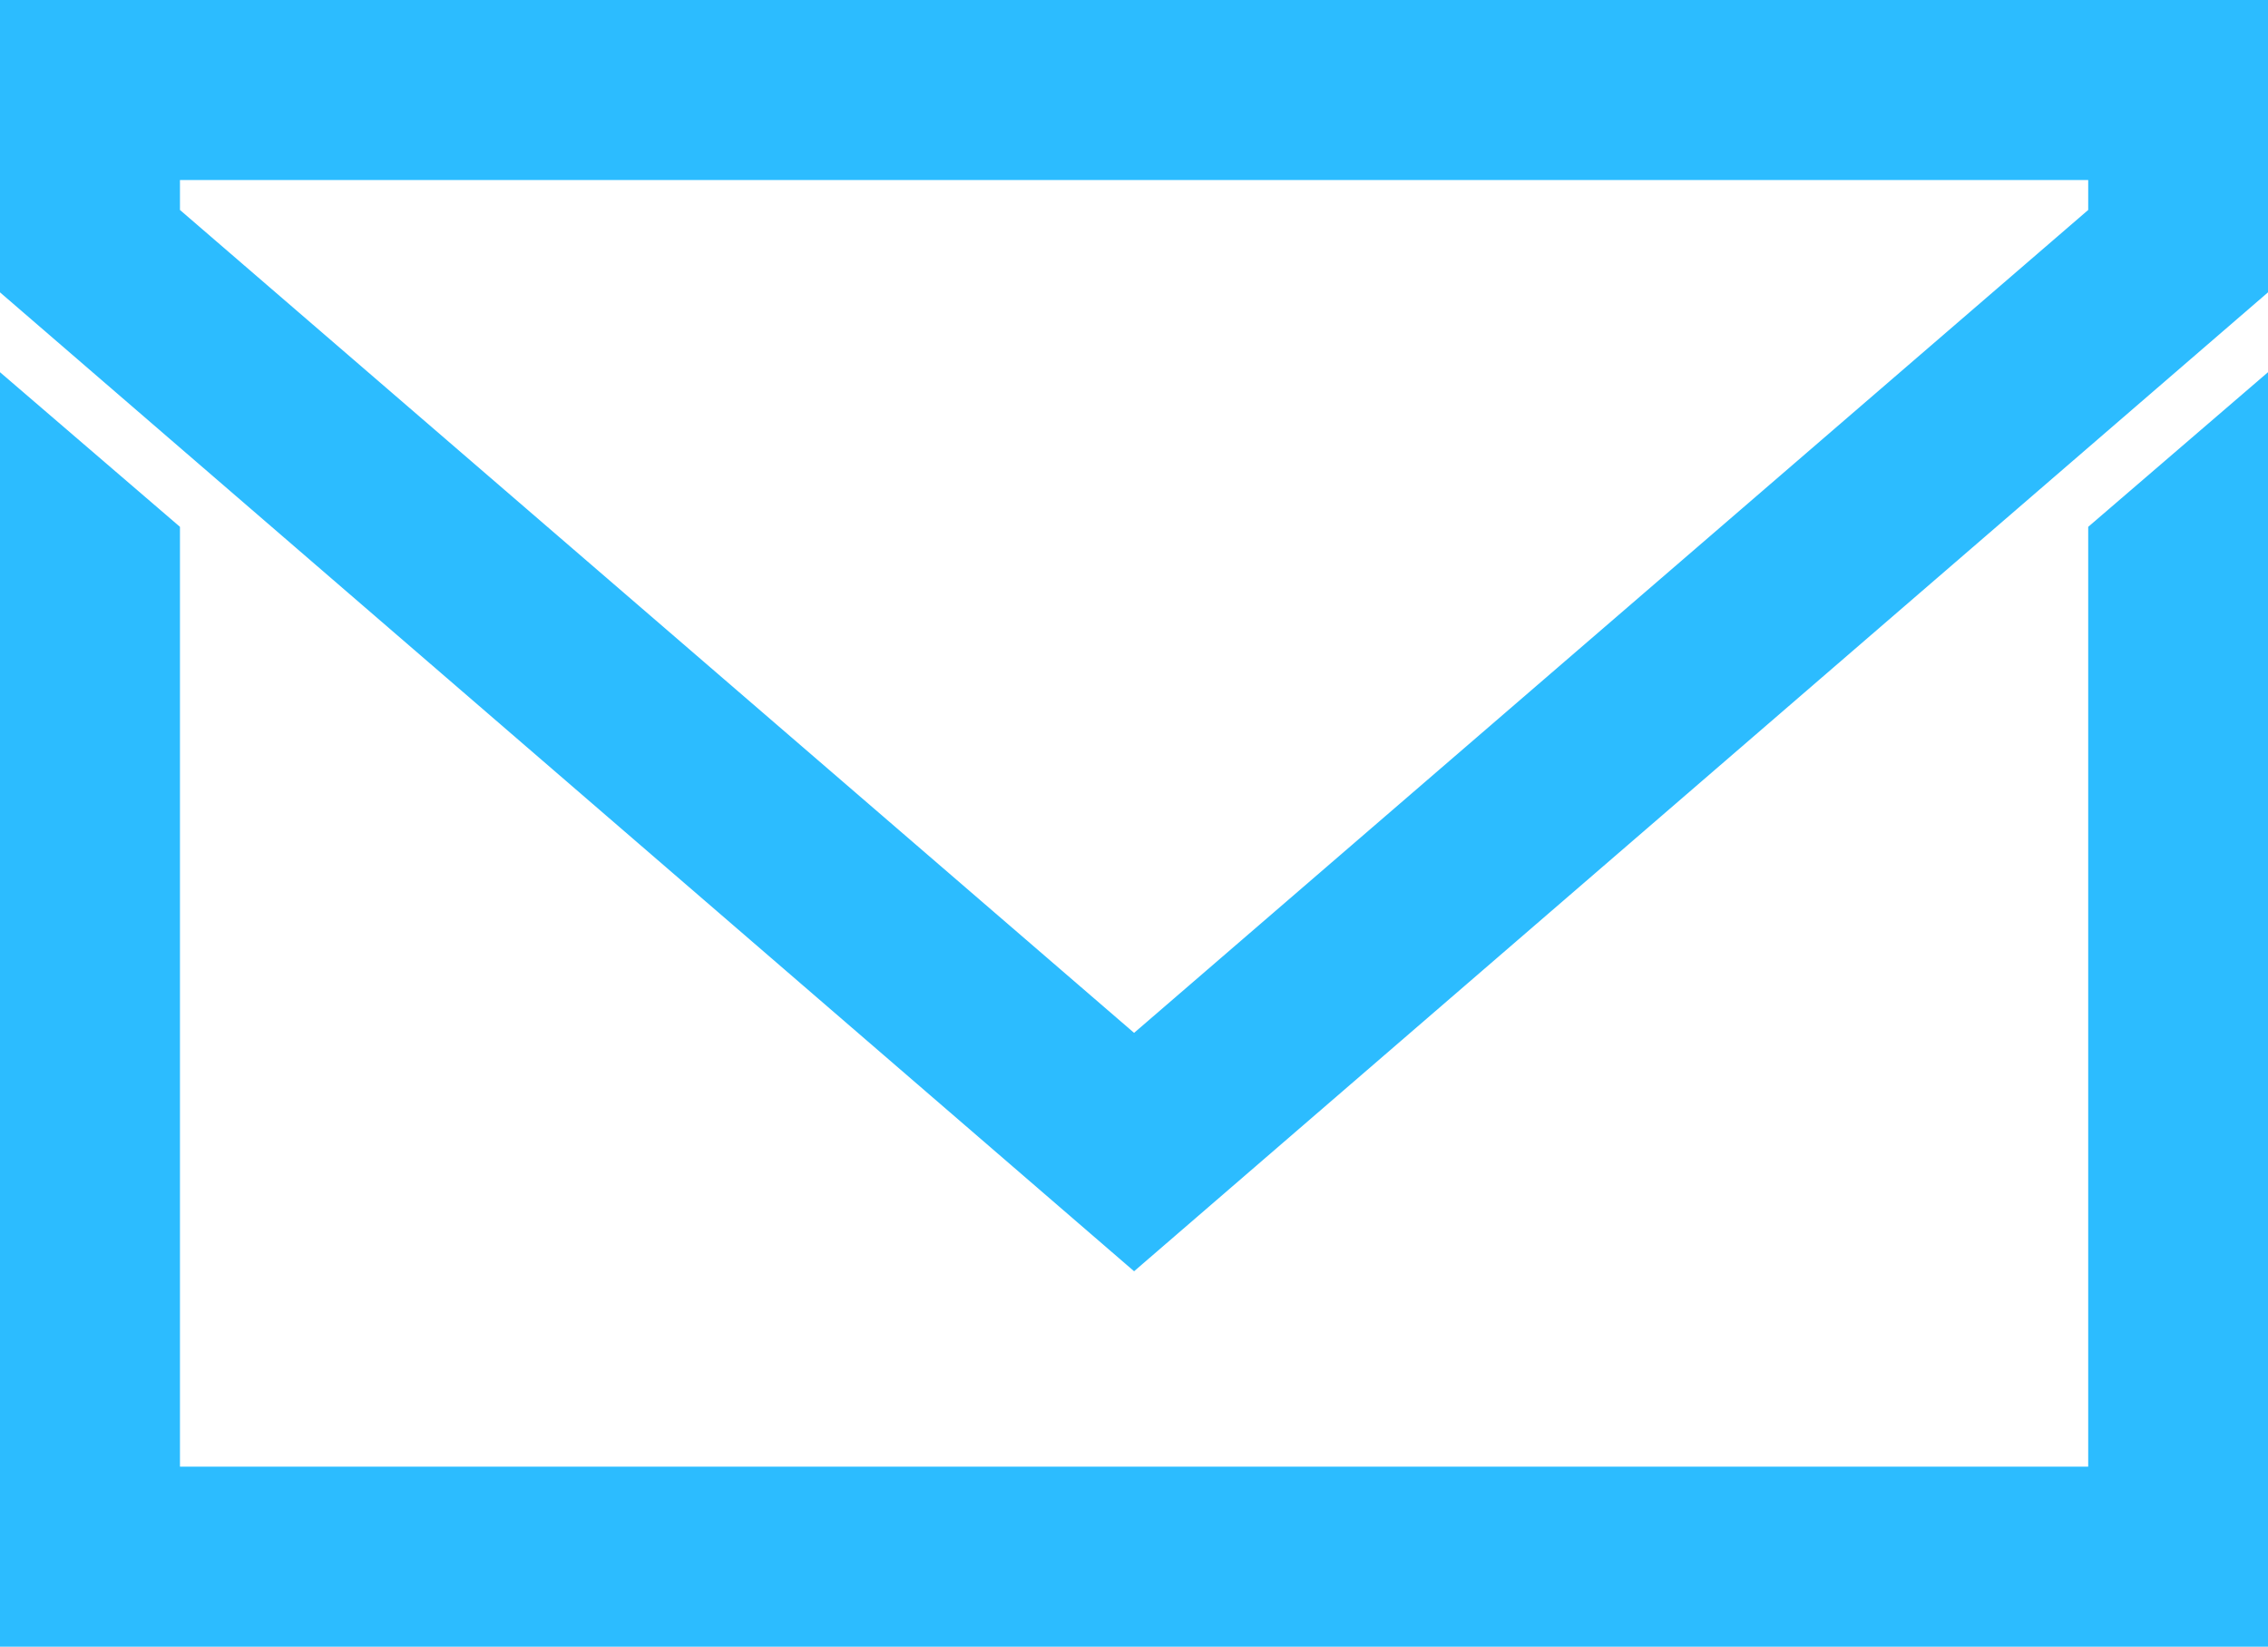 <svg xmlns="http://www.w3.org/2000/svg" viewBox="0 0 134.09 97.33"><defs><style>.cls-1{fill:#2cbcff;}</style></defs><title>icon-envelope</title><g id="Layer_2" data-name="Layer 2"><g id="Layer_1-2" data-name="Layer 1"><path class="cls-1" d="M67.05,75.1,0,17.28V0H134.09V17.28ZM10.64,12.41,67.05,61.05l56.41-48.64V10.64H10.64ZM123.46,31.14V86.69H10.64V31.14L0,22V97.33H134.09V22Zm-56.41,44L0,17.28V0H134.09V17.28ZM10.64,12.41,67.05,61.05l56.41-48.64V10.64H10.64Z"/></g></g></svg>